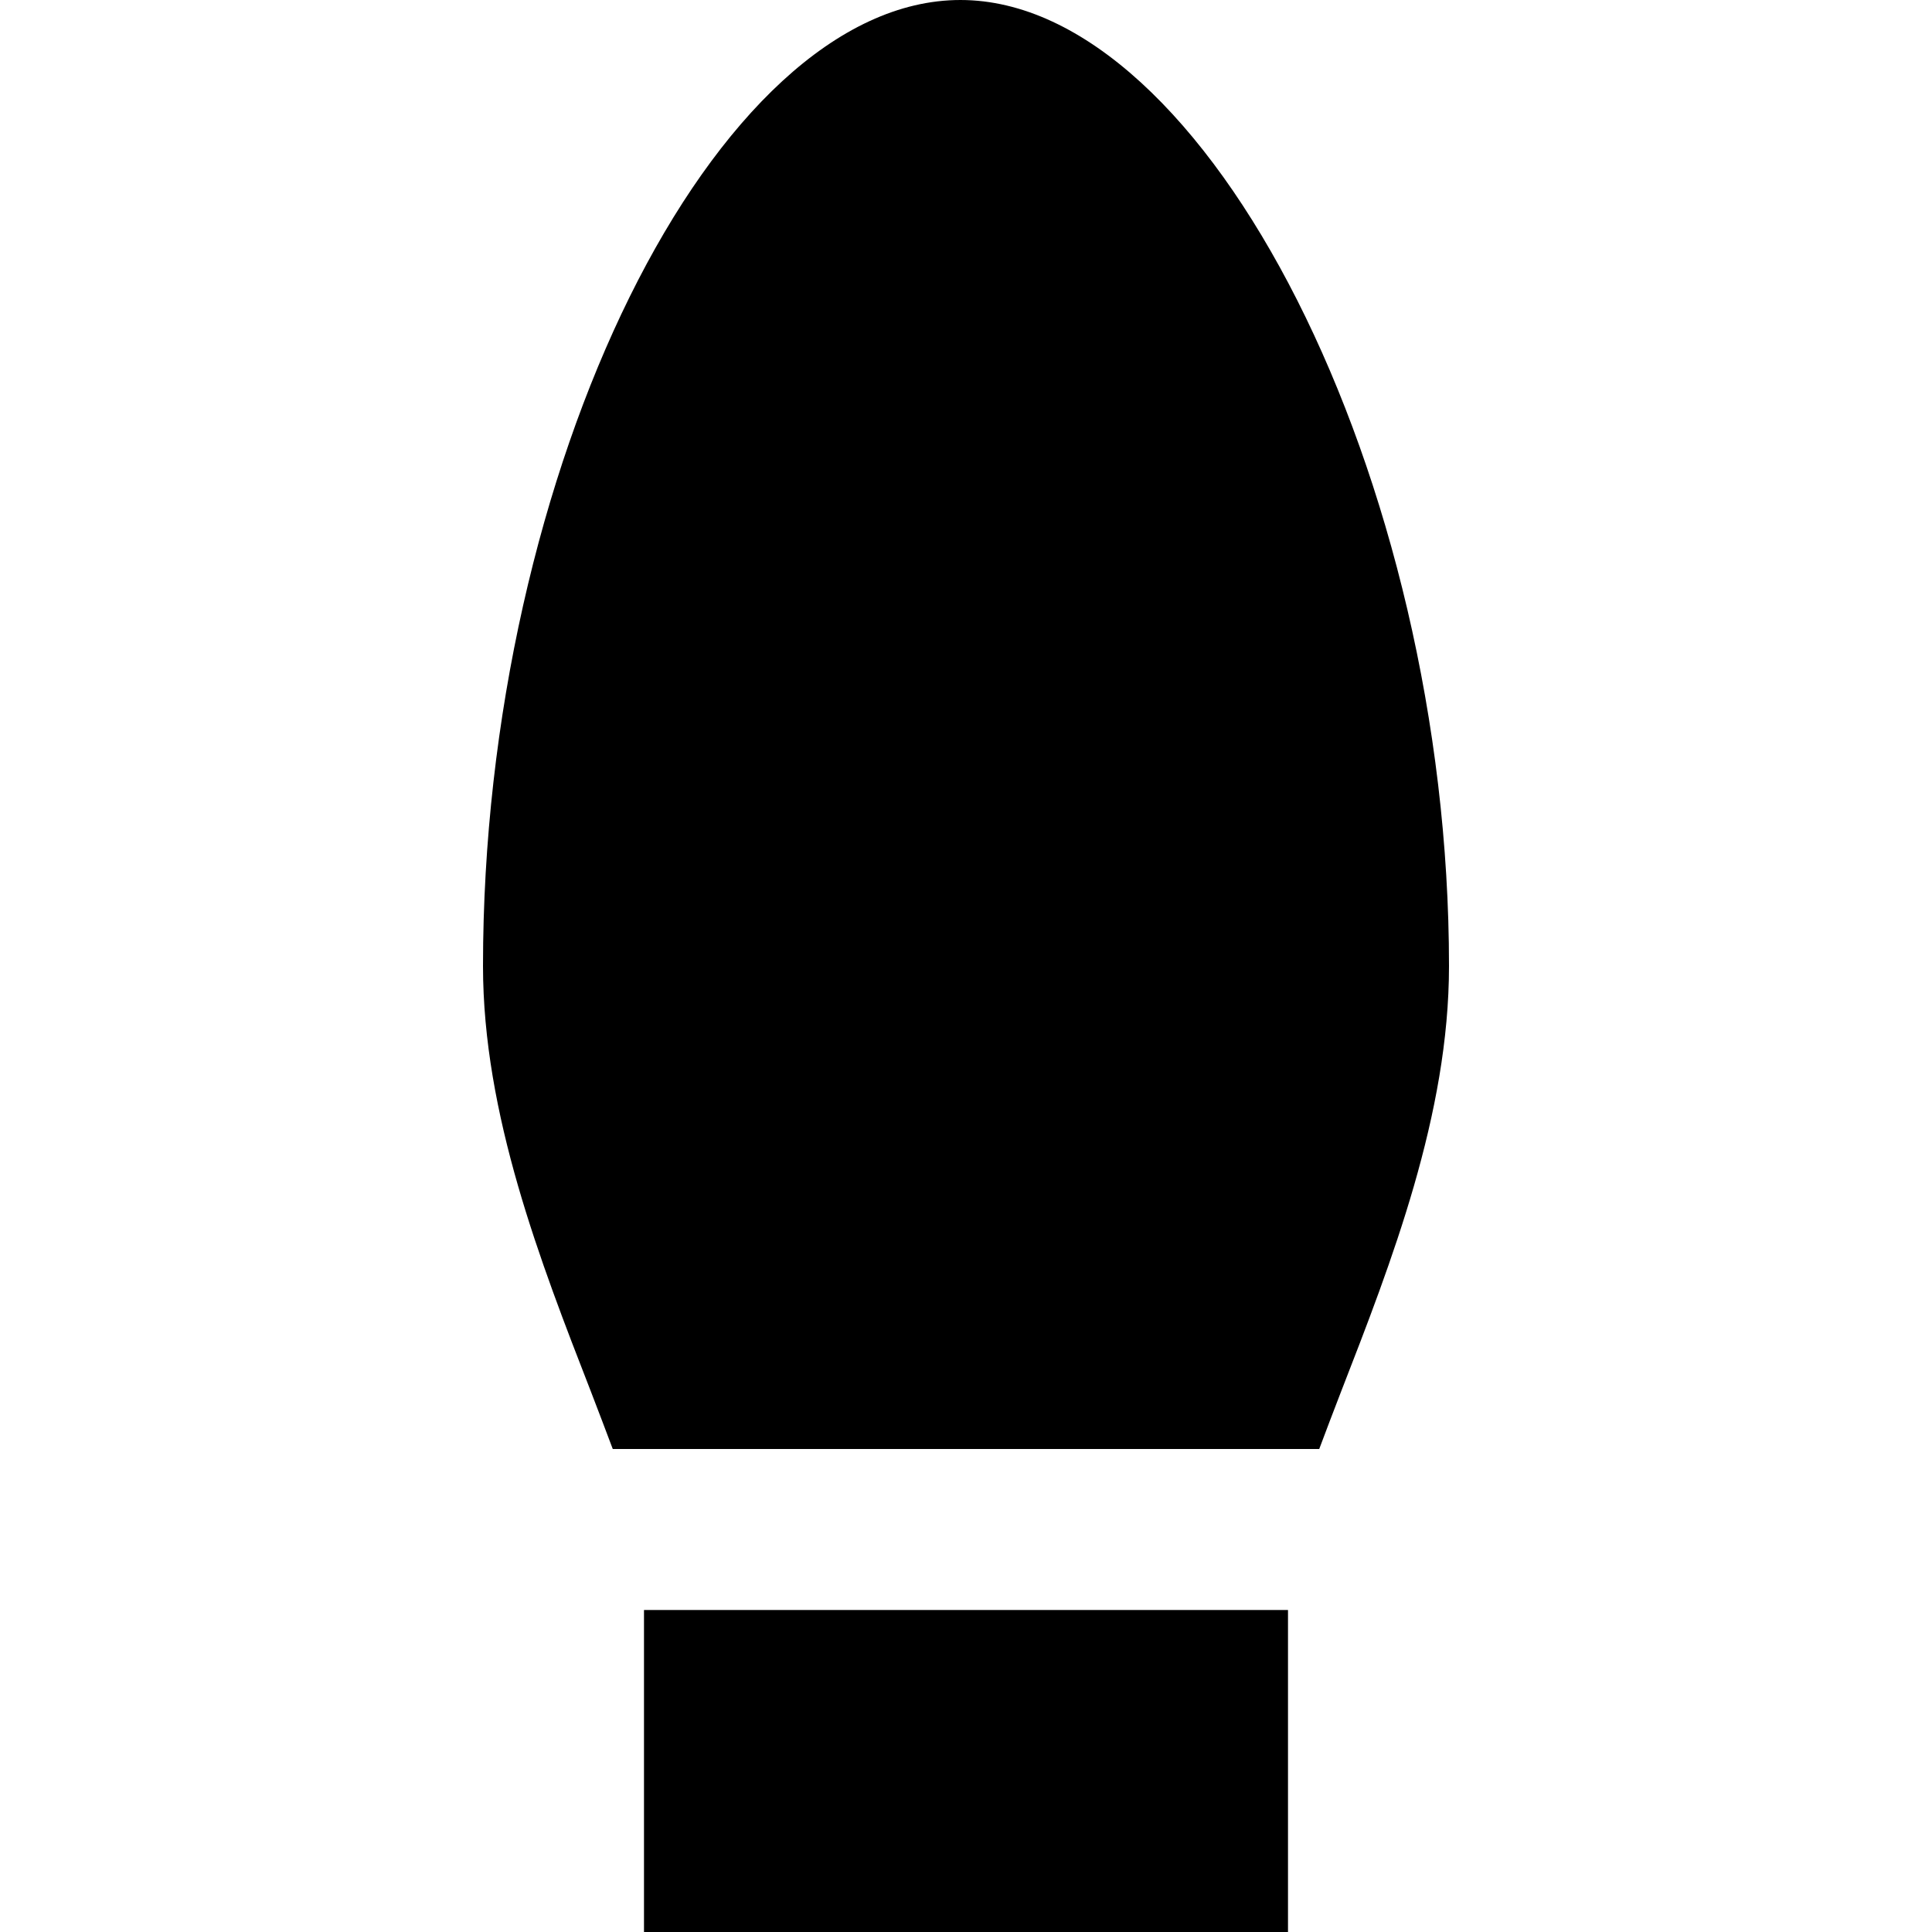 <?xml version="1.0" encoding="iso-8859-1"?>
<!-- Uploaded to: SVG Repo, www.svgrepo.com, Generator: SVG Repo Mixer Tools -->
<svg fill="#000000" version="1.1" id="Layer_1" xmlns="http://www.w3.org/2000/svg" xmlns:xlink="http://www.w3.org/1999/xlink" 
	 viewBox="0 0 512 512" xml:space="preserve">
<g transform="translate(0 -1)">
	<g>
		<g>
			<path d="M254.528,1C189.483,1,128,125.416,128,257c0,39.275,15.189,78.336,28.608,112.811c2.027,5.248,3.904,10.219,5.781,15.189
				h187.221c1.856-4.971,3.755-9.941,5.781-15.189C368.811,335.336,384,296.275,384,257C384,127.805,319.872,1,254.528,1z"/>
			<rect x="170.665" y="427.667" width="170.667" height="85.333"/>
		</g>
	</g>
</g>
</svg>